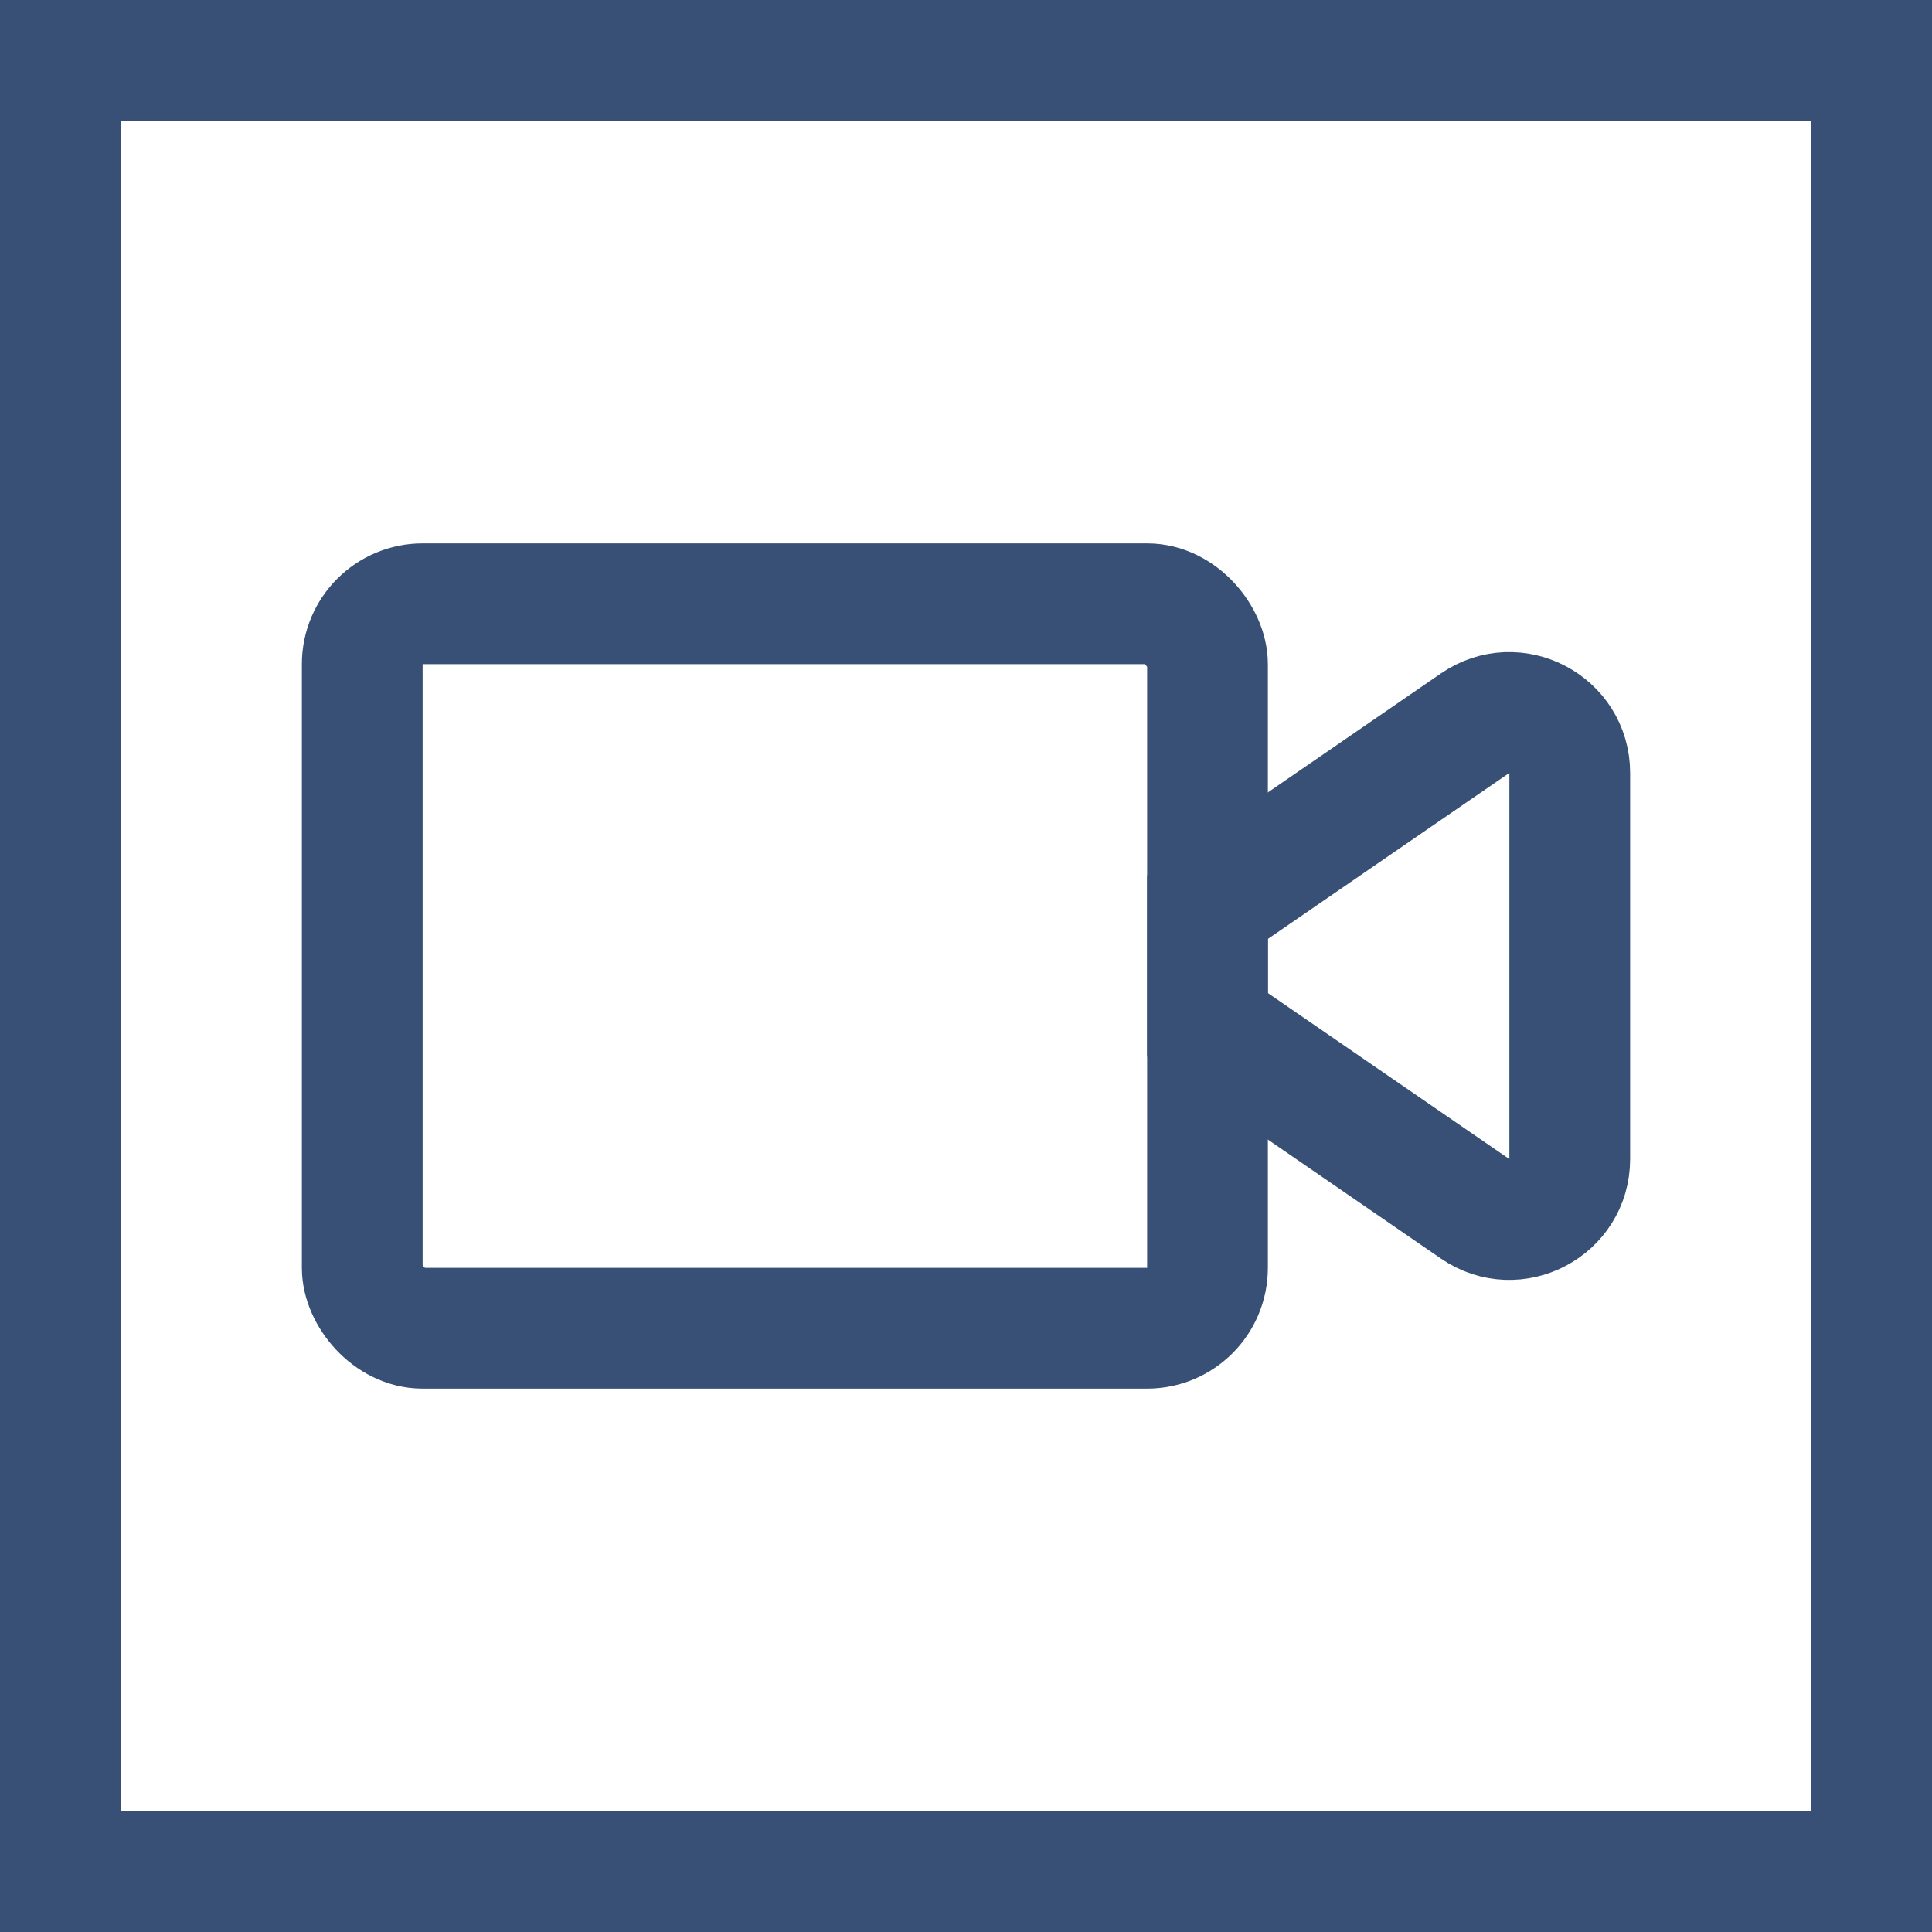 <svg width="32" height="32" viewBox="0 0 32 32" fill="none" xmlns="http://www.w3.org/2000/svg">
<rect x="1" y="1" width="30" height="30" stroke="#385075" stroke-width="2"/>
<rect x="6" y="10" width="14" height="12" rx="1" stroke="#385075" stroke-width="2"/>
<path d="M20 16.974V15.026L24.433 11.978C25.097 11.522 26 11.997 26 12.802V19.198C26 20.003 25.097 20.478 24.433 20.022L20 16.974Z" stroke="#385075" stroke-width="2"/>
</svg>
